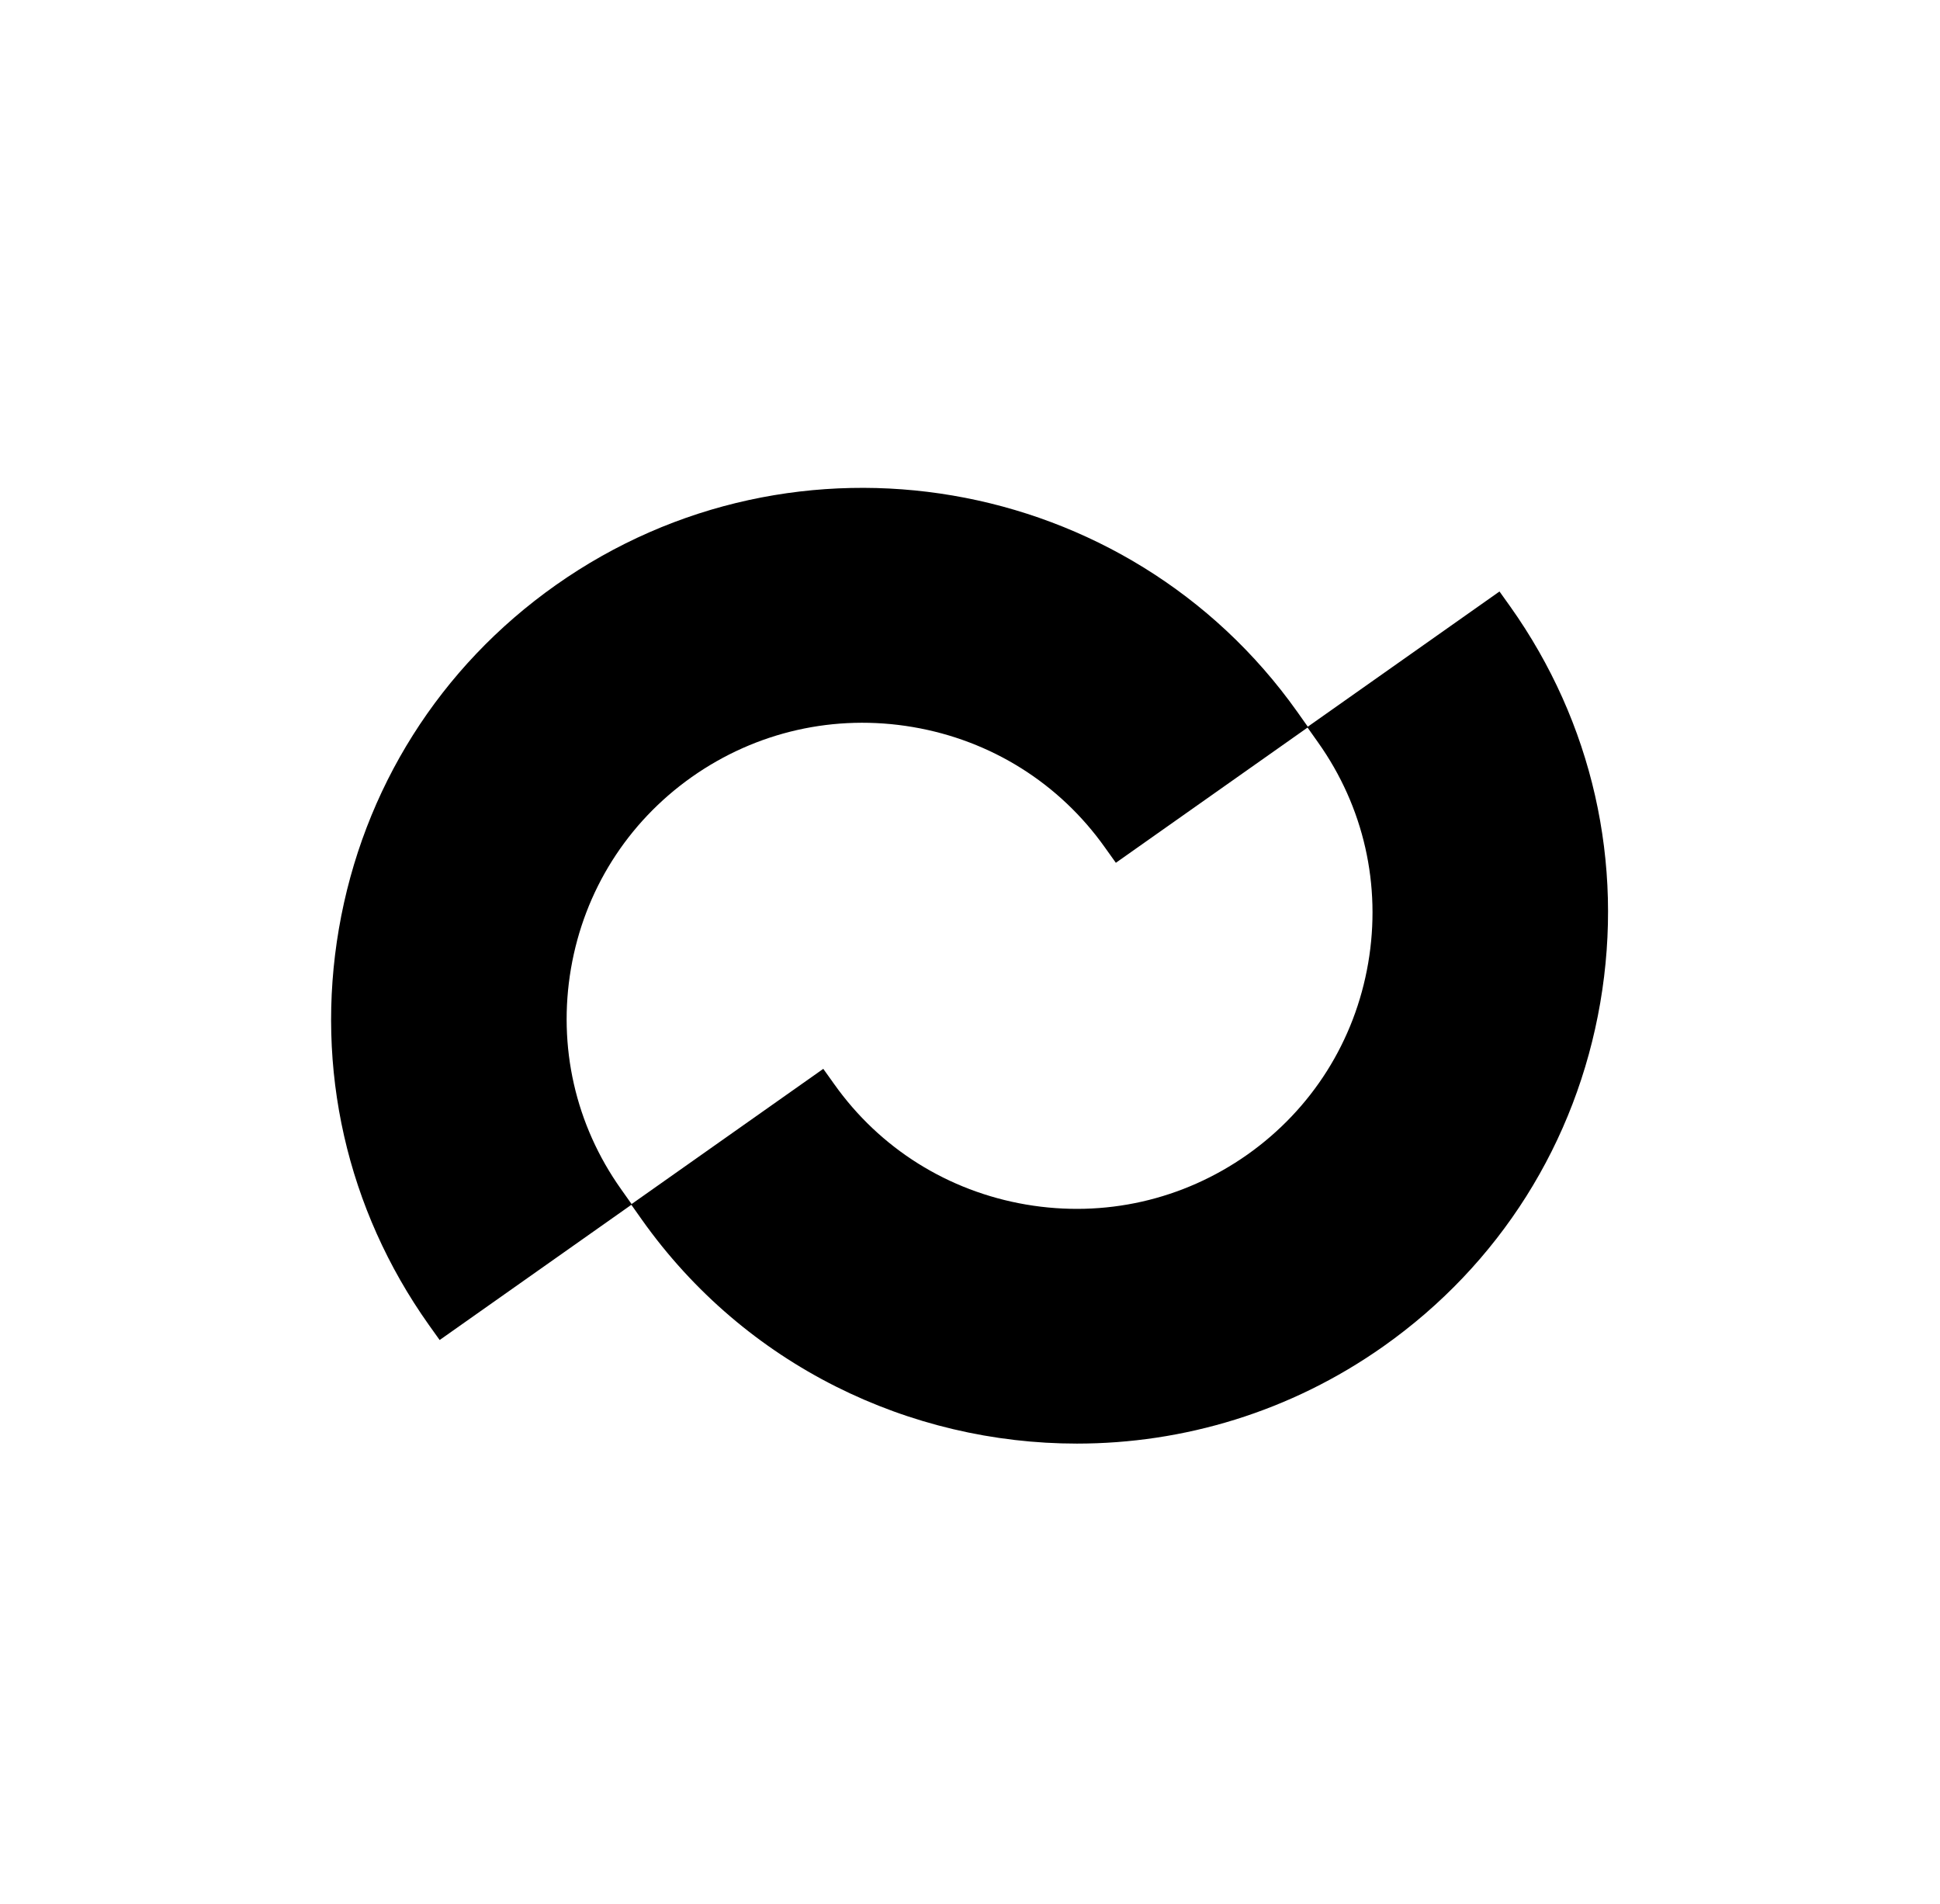 <?xml version="1.0" encoding="UTF-8"?><svg id="b" xmlns="http://www.w3.org/2000/svg" width="160" height="157" viewBox="0 0 160 157"><g id="c"><g><path d="m124.57,50.03l-.9-1.26-15.81,11.15-.87-1.23c-13.97-19.69-41.41-24.38-61.16-10.44-9.55,6.74-15.9,16.8-17.88,28.33-1.98,11.53.65,23.12,7.41,32.65l.9,1.26,15.81-11.15.87,1.23c8.54,12.04,22.11,18.46,35.88,18.46,8.76,0,17.6-2.6,25.28-8.02,9.55-6.74,15.9-16.8,17.88-28.33,1.98-11.53-.65-23.12-7.41-32.65Zm-11.73,29.38c-1.1,6.42-4.64,12.03-9.96,15.79-5.32,3.75-11.8,5.22-18.25,4.12-6.44-1.1-12.07-4.63-15.83-9.93l-.9-1.26-15.81,11.15-.87-1.23c-3.77-5.31-5.23-11.77-4.13-18.19,1.1-6.42,4.64-12.03,9.96-15.79h0c5.32-3.75,11.8-5.22,18.25-4.12,6.44,1.1,12.07,4.63,15.83,9.93l.9,1.26,15.81-11.15.87,1.23c3.77,5.31,5.23,11.77,4.13,18.19Z" fill="#000000"/><ellipse cx="80" cy="78.5" rx="80" ry="78.5" fill="none"/></g></g></svg>
